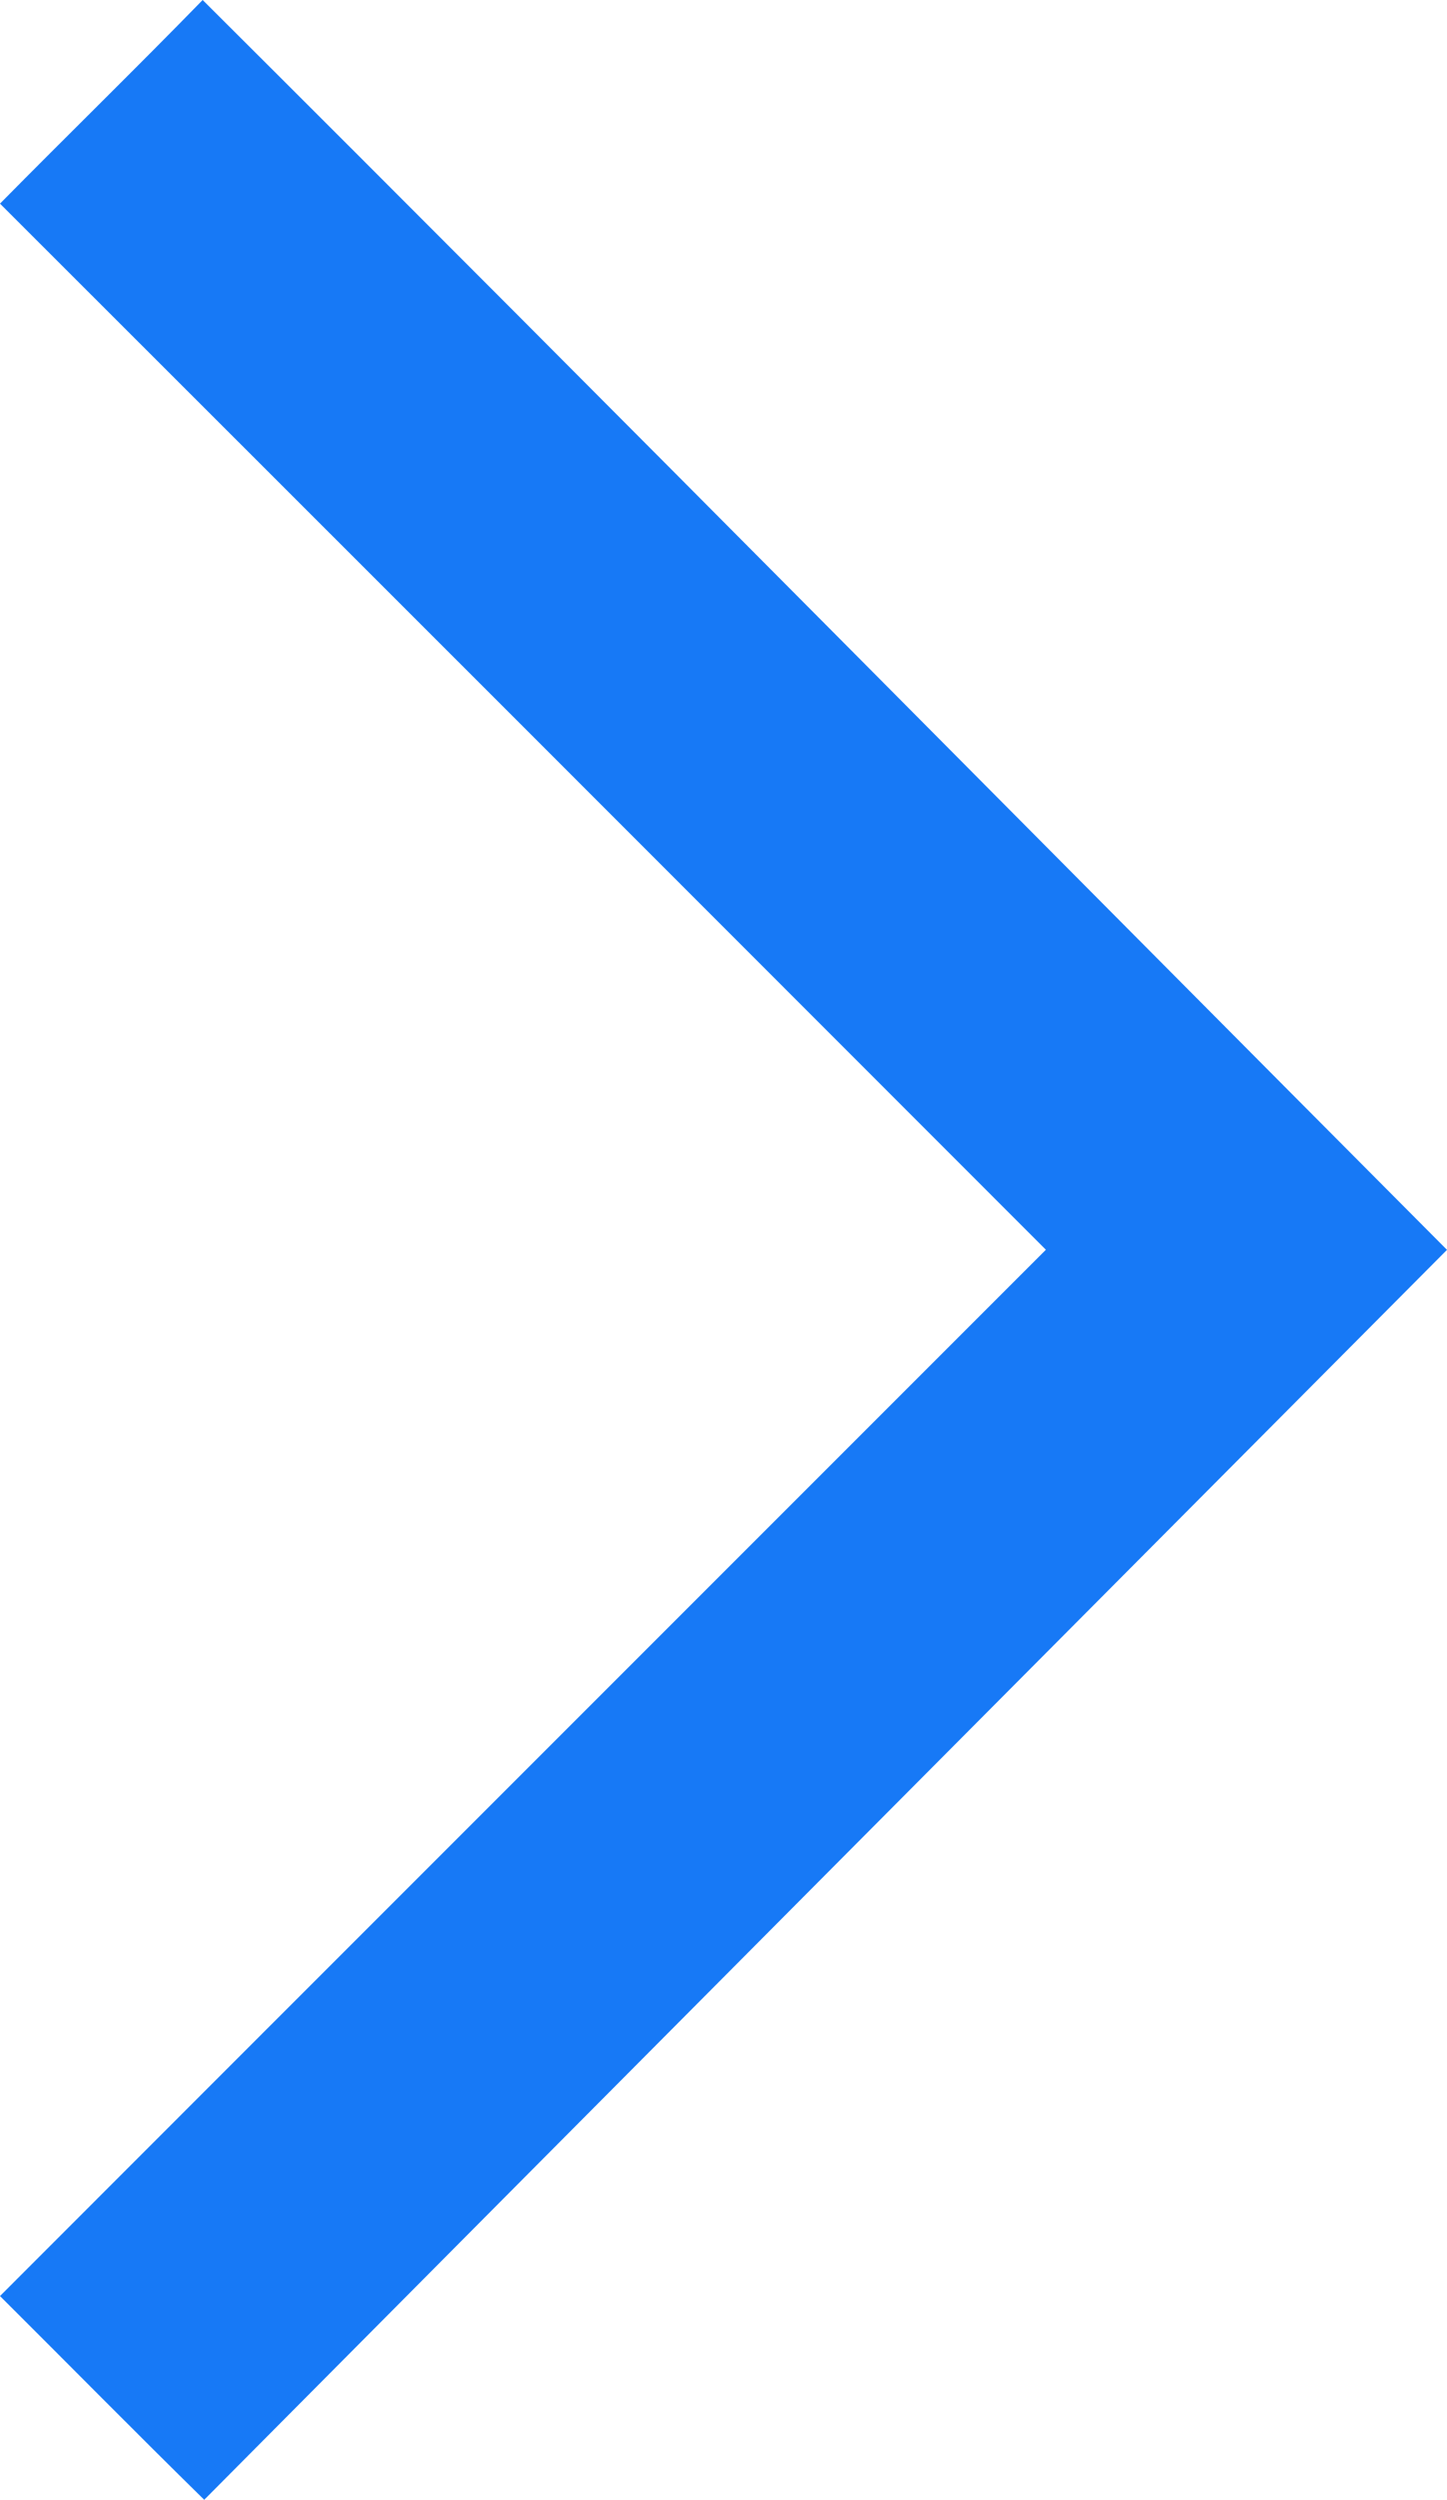 <?xml version="1.0" encoding="utf-8"?>
<!-- Generator: Adobe Illustrator 23.0.1, SVG Export Plug-In . SVG Version: 6.00 Build 0)  -->
<svg version="1.1" id="Layer_1" xmlns="http://www.w3.org/2000/svg" xmlns:xlink="http://www.w3.org/1999/xlink" x="0px" y="0px"
	 viewBox="0 0 157.65 272.27" style="enable-background:new 0 0 157.65 272.27;" xml:space="preserve">
<style type="text/css">
	.st0{fill:#1779F6;}
</style>
<g>
	<path class="st0" d="M22.25,272.27c-7.48-7.34-14.83-14.8-22.25-22.19c37.97-38,75.97-75.97,113.95-113.96
		C75.98,98.12,38,60.14,0,22.18C7.33,14.75,14.8,7.47,22.08,0c45.36,45.2,90.38,90.76,135.57,136.13
		C112.51,181.5,67.36,226.86,22.25,272.27z"/>
</g>
</svg>
